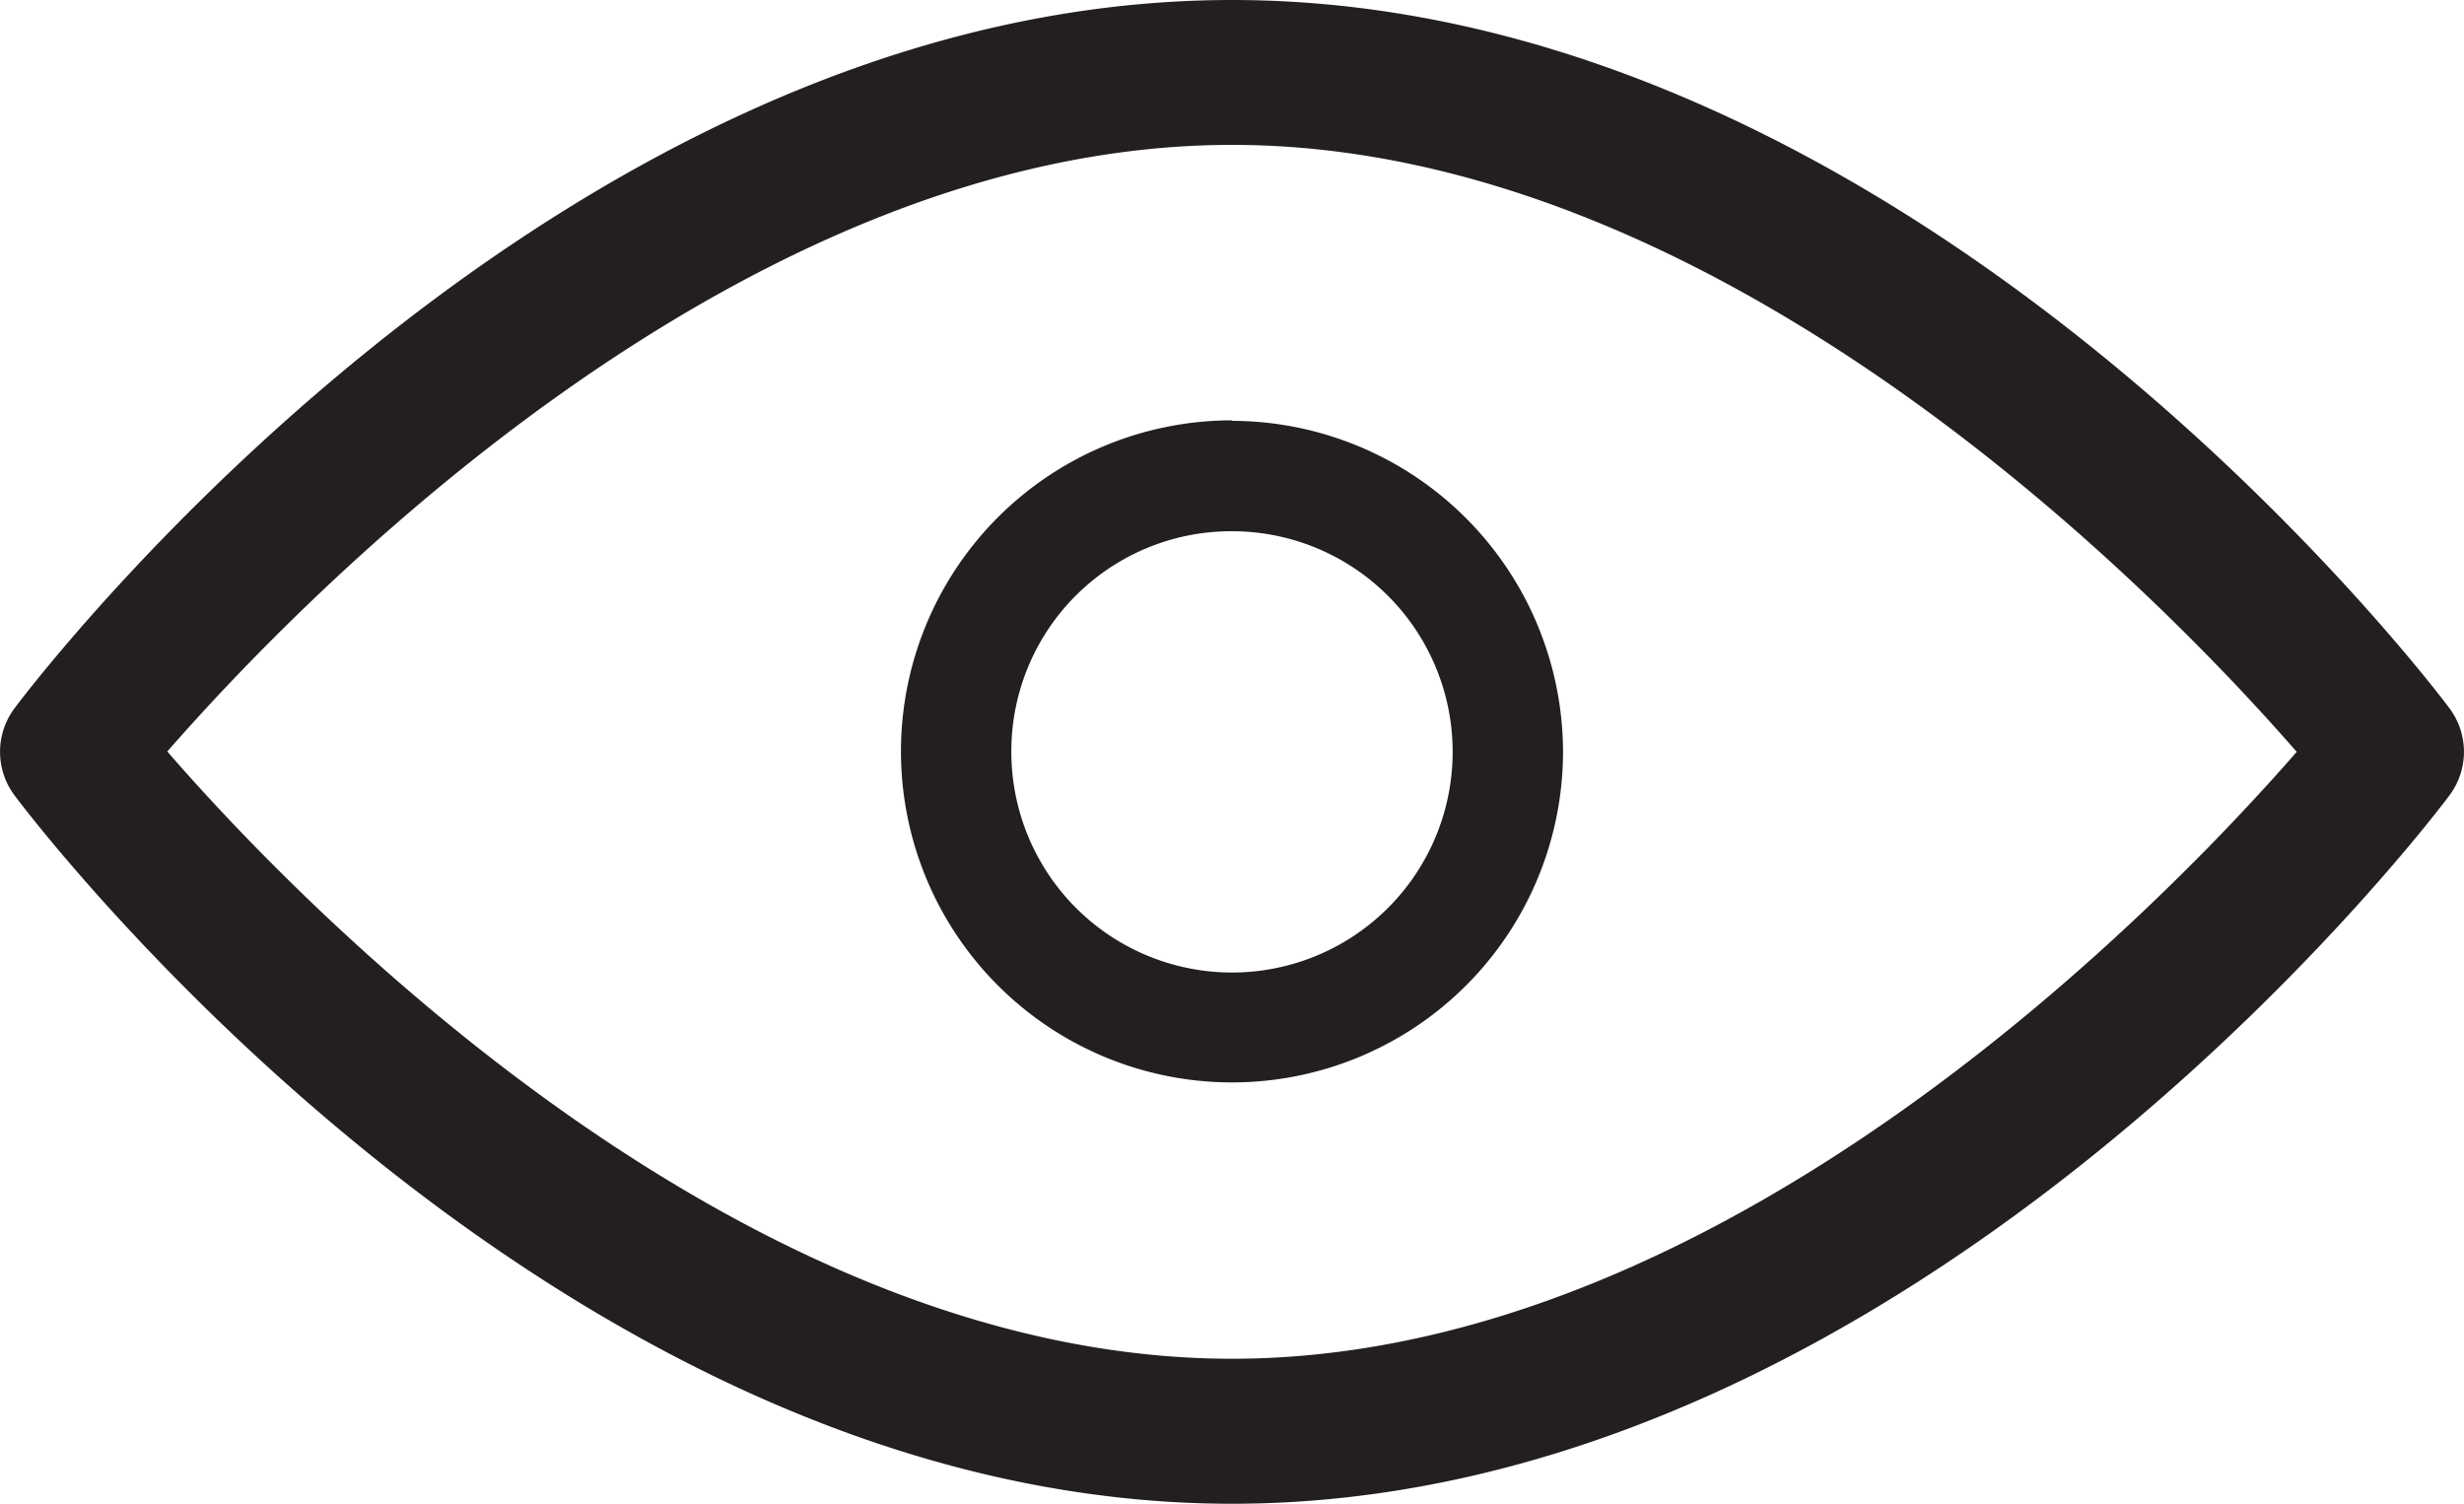 <svg xmlns="http://www.w3.org/2000/svg" width="20" height="12.206" viewBox="0 0 20 12.206">
    <defs>
        <clipPath id="98r4zlgbna">
            <path style="fill:#231f20" d="M0 0h20v12.206H0z"/>
        </clipPath>
    </defs>
    <g>
        <g style="clip-path:url(#98r4zlgbna)">
            <path d="M10 4.312A1.791 1.791 0 1 1 8.209 6.1 1.785 1.785 0 0 1 10 4.312m0-.9A2.687 2.687 0 1 0 12.687 6.1 2.693 2.693 0 0 0 10 3.416m0-2.24c4.035 0 7.619 3.751 8.642 4.927-1.024 1.175-4.607 4.926-8.642 4.926S2.381 7.279 1.358 6.1C2.382 4.927 5.965 1.176 10 1.176M10 0C4.386 0 .121 5.745.121 5.745a.59.59 0 0 0 0 .715S4.385 12.206 10 12.206s9.879-5.746 9.879-5.746a.59.59 0 0 0 0-.715S15.615 0 10 0" style="fill:#231f20"/>
        </g>
    </g>
</svg>

